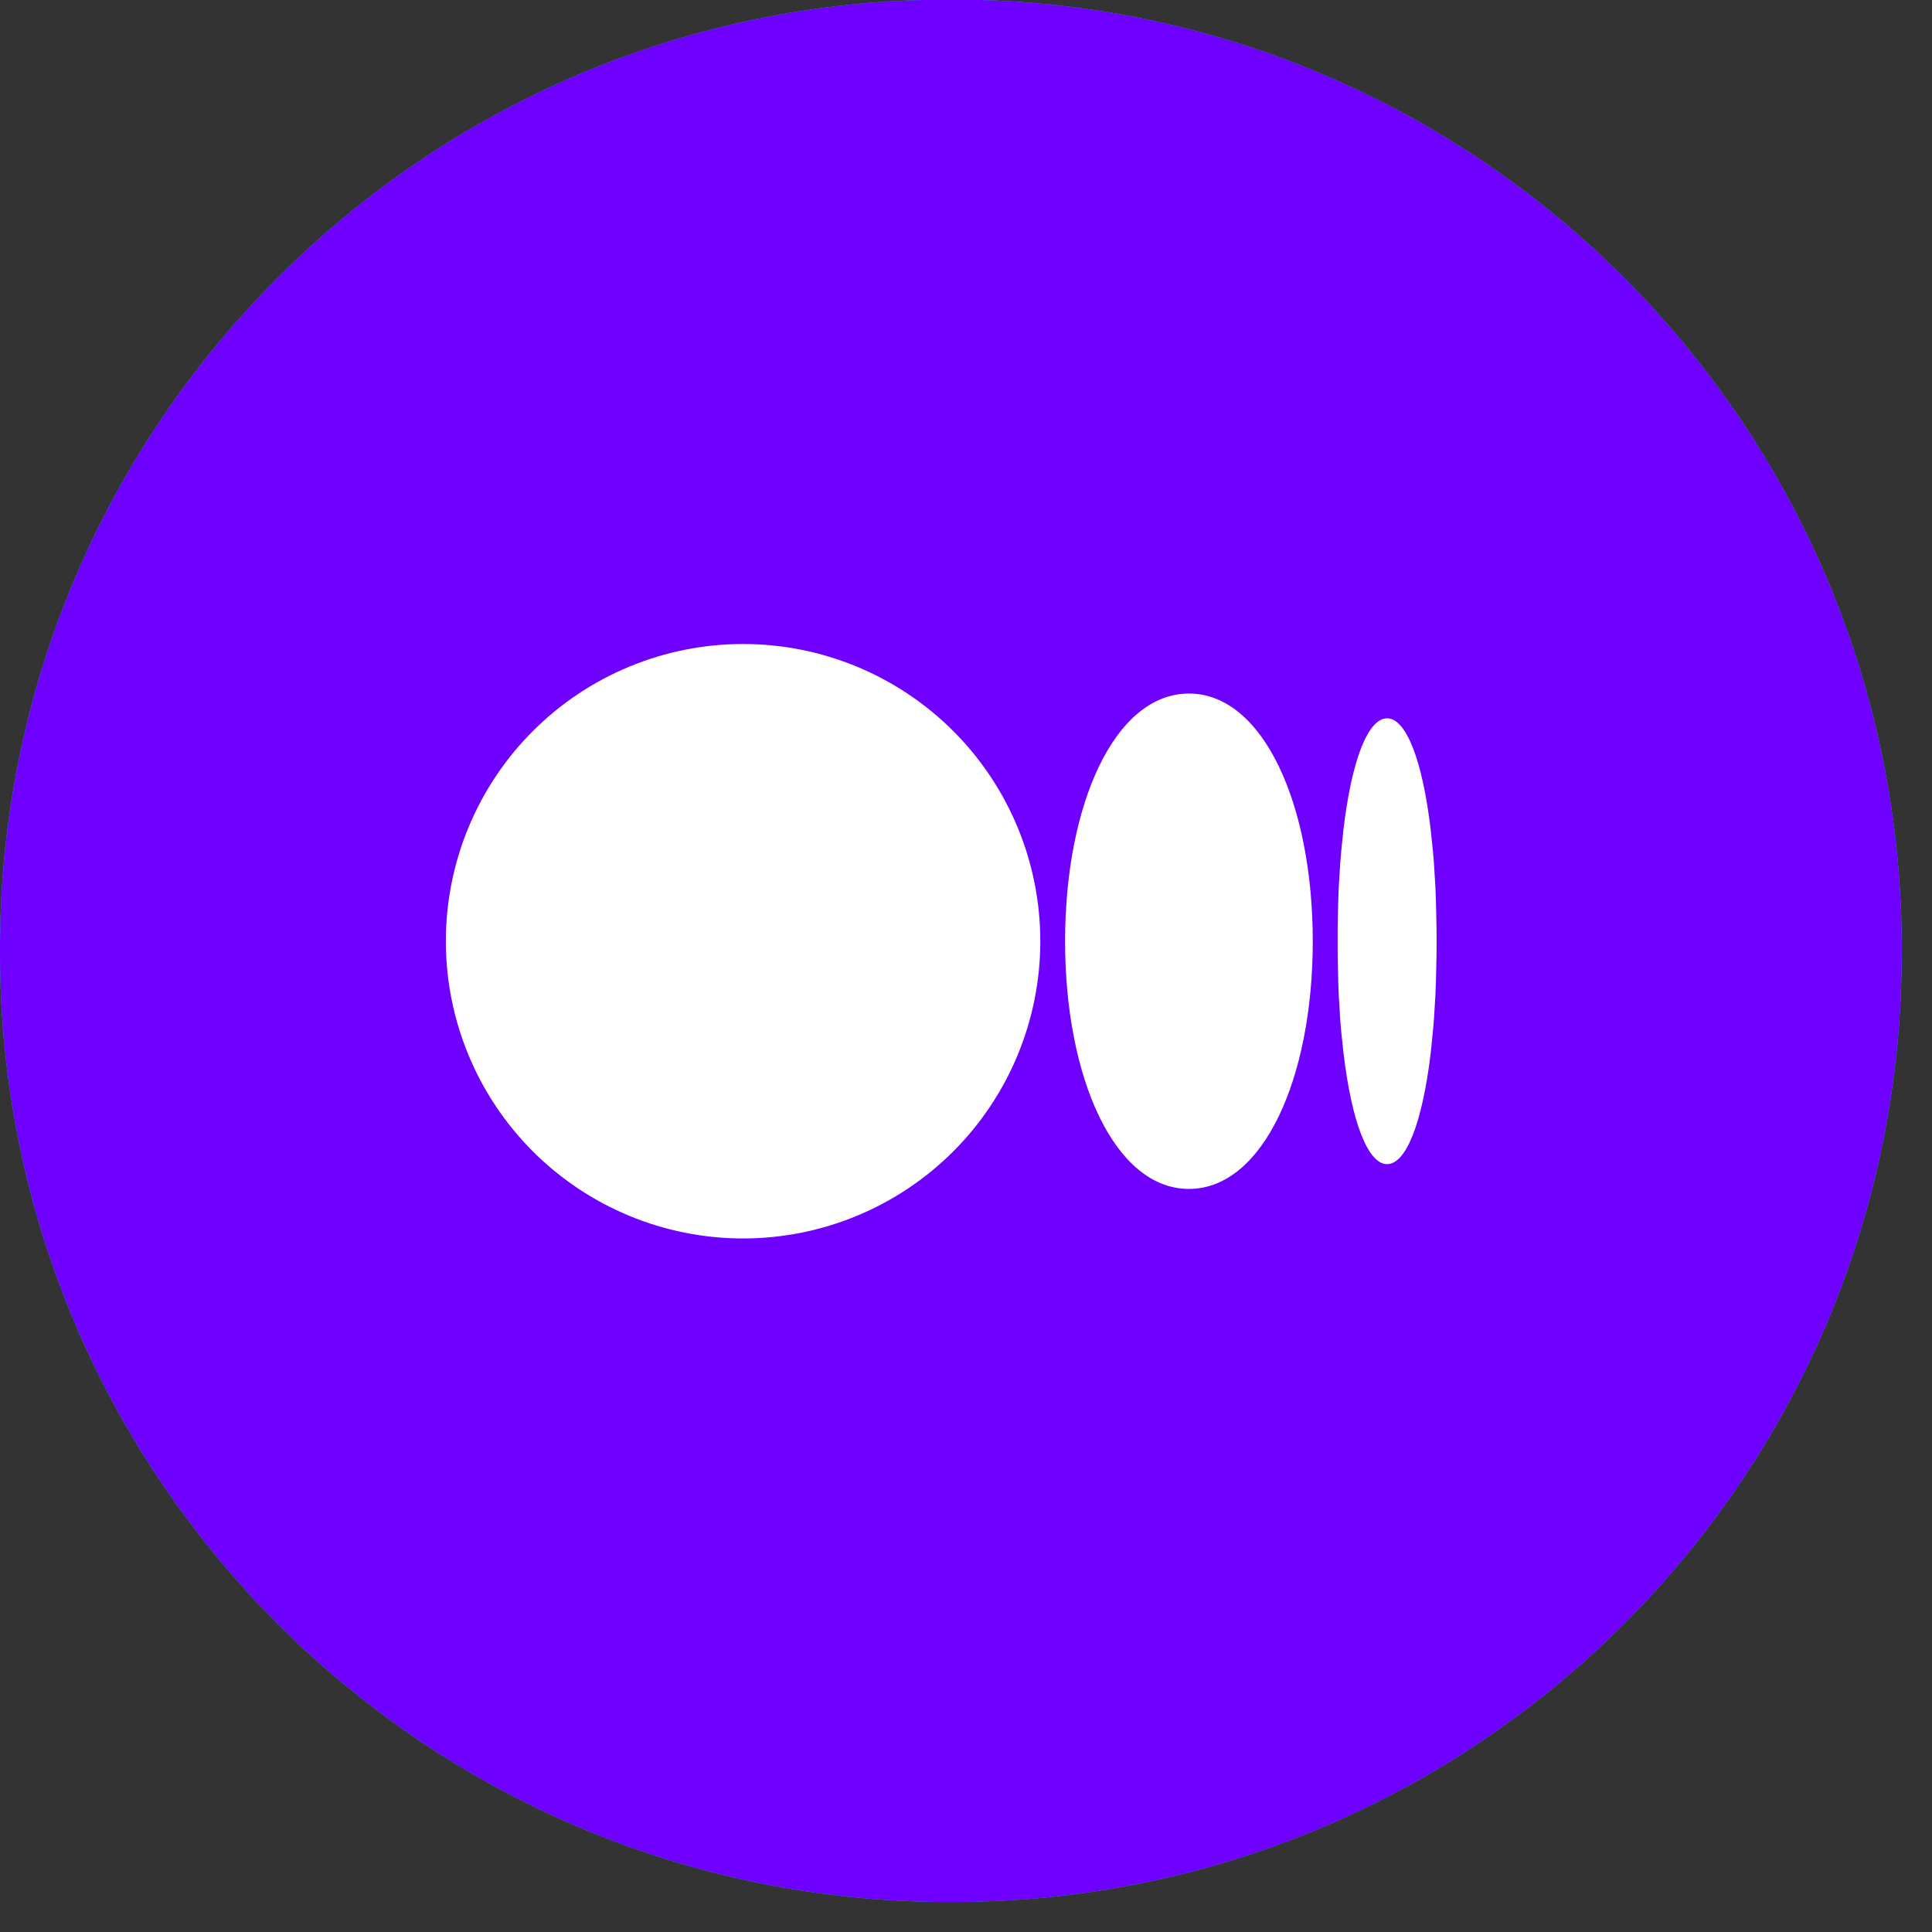 <svg width="39" height="39" viewBox="0 0 39 39" fill="none" xmlns="http://www.w3.org/2000/svg">
<rect x="0" y="0" width="39" height="39" fill="#333333" stroke="none"/>
<path d="M19.238 -0.008H19.151C8.574 -0.008 0 8.569 0 19.149V19.236C0 29.816 8.574 38.393 19.151 38.393H19.238C29.815 38.393 38.389 29.816 38.389 19.236V19.149C38.389 8.569 29.815 -0.008 19.238 -0.008Z" fill="#00CDAC"/>
<path d="M9.484 12.755C8.978 12.286 8.727 11.705 8.727 11.013C8.727 10.322 8.979 9.715 9.484 9.244C9.989 8.774 10.64 8.539 11.438 8.539C12.236 8.539 12.861 8.774 13.365 9.244C13.871 9.714 14.123 10.304 14.123 11.013C14.123 11.722 13.87 12.286 13.365 12.755C12.86 13.225 12.218 13.46 11.438 13.46C10.658 13.46 9.989 13.225 9.484 12.755ZM13.697 15.449V29.844H9.15V15.449H13.697Z" fill="#FEFFFC"/>
<path d="M28.835 16.87C29.826 17.947 30.321 19.424 30.321 21.305V29.589H26.002V21.889C26.002 20.94 25.756 20.203 25.265 19.678C24.774 19.153 24.113 18.89 23.284 18.89C22.456 18.89 21.794 19.152 21.303 19.678C20.812 20.203 20.566 20.94 20.566 21.889V29.589H16.222V15.408H20.566V17.289C21.006 16.662 21.599 16.167 22.344 15.802C23.089 15.438 23.927 15.256 24.859 15.256C26.519 15.256 27.845 15.794 28.835 16.869V16.87Z" fill="#FEFFFC"/>
<path d="M19.238 -0.008H19.151C8.574 -0.008 0 8.569 0 19.149V19.236C0 29.816 8.574 38.393 19.151 38.393H19.238C29.815 38.393 38.389 29.816 38.389 19.236V19.149C38.389 8.569 29.815 -0.008 19.238 -0.008Z" fill="#6F00FF"/>
<path d="M15 13C16.591 13 18.117 13.632 19.243 14.757C20.368 15.883 21 17.409 21 19C21 20.591 20.368 22.117 19.243 23.243C18.117 24.368 16.591 25 15 25C13.409 25 11.883 24.368 10.757 23.243C9.632 22.117 9 20.591 9 19C9 17.409 9.632 15.883 10.757 14.757C11.883 13.632 13.409 13 15 13ZM24 14C25.5 14 26.5 16.239 26.5 19C26.5 21.761 25.5 24 24 24C22.5 24 21.5 21.761 21.5 19C21.5 16.239 22.5 14 24 14ZM28 14.5C28.38 14.5 28.712 15.327 28.88 16.746L28.927 17.189L28.946 17.424L28.976 17.918L28.986 18.177L28.998 18.718L29 19L28.998 19.282L28.986 19.823L28.976 20.083L28.946 20.576L28.926 20.811L28.881 21.254C28.712 22.674 28.381 23.5 28 23.5C27.62 23.5 27.288 22.673 27.12 21.254L27.073 20.811C27.066 20.733 27.06 20.654 27.054 20.576L27.024 20.082C27.02 19.996 27.017 19.909 27.014 19.823L27.002 19.282V18.718L27.014 18.177L27.024 17.917L27.054 17.424L27.074 17.189L27.119 16.746C27.288 15.326 27.619 14.5 28 14.5Z" fill="white"/>
</svg>
